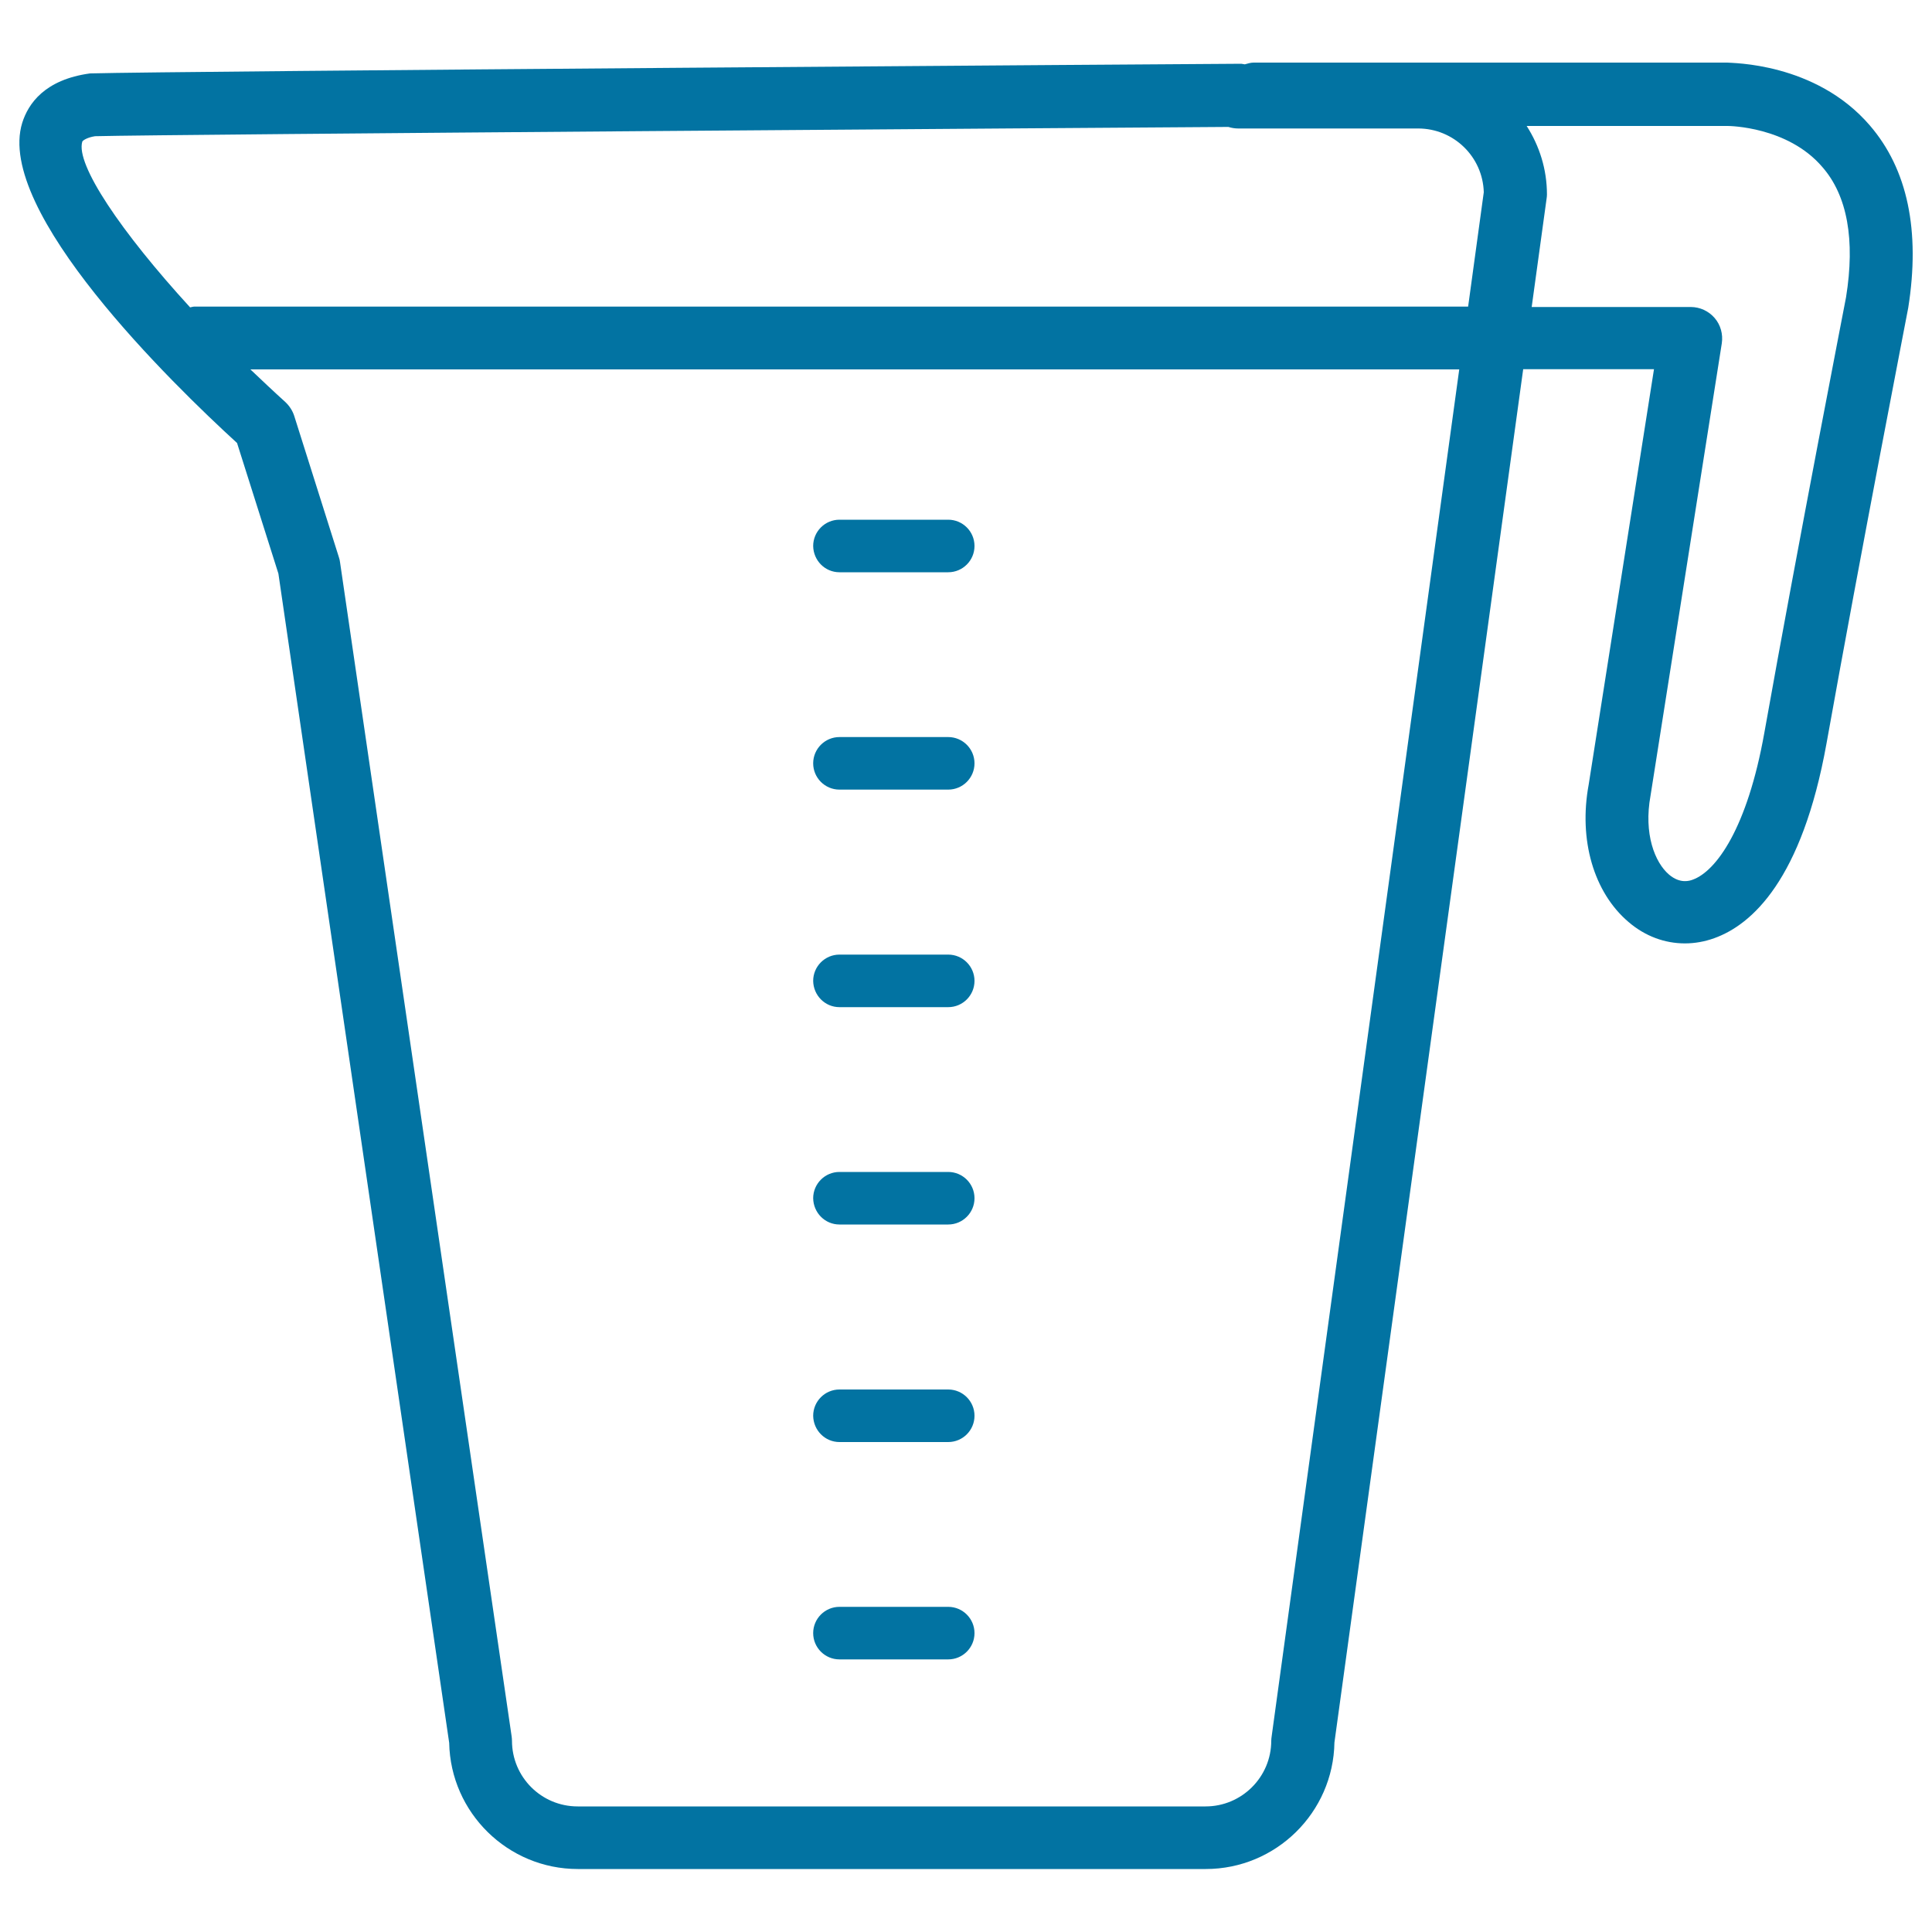 <svg xmlns="http://www.w3.org/2000/svg" viewBox="0 0 1000 1000" style="fill:#0273a2">
<title>Jar Of Water SVG icon</title>
<g><path d="M967.8,64.9c-28.2-32.8-72-32.2-73.8-32.5H648.9c-1.6,0-3.1,0.5-4.6,0.9c-0.6-0.1-1.2-0.2-1.8-0.3c-22.6,0.1-552.7,3.8-595.9,5c-23.5,3.2-32,15.7-35.1,25.6c-14.1,45.6,77.5,134.9,111.2,165.7l21.4,67.6l88.4,605.2c0.7,36.1,30.3,65.3,66.6,65.3h325c36.3,0,66-29.2,66.6-65.5l97.7-710.8h67.7l-33.8,215c-5.3,28.6,2.6,55.8,20.6,71.1c8.6,7.4,18.8,11.1,29.2,11.1c5.1,0,10.2-0.9,15.2-2.7c19.5-7,45.4-30.2,58.1-100.8c17.8-99.5,42-223.7,42.3-225.5C994,119.5,987.4,87.6,967.8,64.9z M42.6,73.3c0.2-0.6,2.6-2.2,6.6-2.8c38.6-1,522.7-4.4,586.6-4.8c1.6,0.5,3.3,0.8,5.1,0.8H734c18.5,0,33.5,14.7,34,33l-8.1,59.2H100.5c-0.7,0-1.4,0.3-2.1,0.4C62.6,120,39,85,42.6,73.3z M658.2,898.8c-0.1,0.7-0.2,1.5-0.2,2.2c0,18.8-15.3,34-34,34h-325c-18.8,0-34-15.2-34-34c0-0.8-0.1-1.6-0.2-2.4l-88.8-607.6c-0.1-0.9-0.3-1.7-0.6-2.6l-23.1-73.1c-0.9-2.8-2.5-5.2-4.6-7.2c-6.2-5.6-12.2-11.3-18.1-16.9h625.7L658.2,898.8z M955.5,153.9c-0.2,1.2-24.5,125.7-42.3,225.5c-8.8,49.3-24.9,71.5-37,75.9c-1.6,0.6-6.5,2.3-12.3-2.6c-7.4-6.3-13.2-21.2-9.6-40.8l36.9-234.2c0.7-4.7-0.6-9.5-3.7-13.1c-3.1-3.6-7.6-5.7-12.4-5.7h-82.3l7.7-56c0.1-0.7,0.2-1.4,0.2-2.2c0-13.1-3.9-25.2-10.5-35.5h104.1c0.7,0,31,0.3,48.9,21.2C956.2,101.2,960.3,124.2,955.5,153.9z"/><path d="M434.5,296.2h56.3c7.5,0,13.6-6.1,13.6-13.6s-6.1-13.6-13.6-13.6h-56.3c-7.5,0-13.6,6.1-13.6,13.6C421,290.1,427,296.2,434.5,296.2z"/><path d="M434.5,408.7h56.3c7.5,0,13.6-6.1,13.6-13.6s-6.1-13.6-13.6-13.6h-56.3c-7.5,0-13.6,6.1-13.6,13.6S427,408.7,434.5,408.7z"/><path d="M434.5,521.3h56.3c7.5,0,13.6-6.1,13.6-13.6c0-7.5-6.1-13.6-13.6-13.6h-56.3c-7.5,0-13.6,6.1-13.6,13.6C421,515.2,427,521.3,434.5,521.3z"/><path d="M434.5,633.8h56.3c7.5,0,13.6-6.1,13.6-13.6c0-7.5-6.1-13.6-13.6-13.6h-56.3c-7.5,0-13.6,6.1-13.6,13.6C421,627.7,427,633.8,434.5,633.8z"/><path d="M434.5,746.4h56.3c7.5,0,13.6-6.1,13.6-13.6c0-7.5-6.1-13.6-13.6-13.6h-56.3c-7.5,0-13.6,6.1-13.6,13.6C421,740.3,427,746.4,434.5,746.4z"/><path d="M434.5,858.9h56.3c7.5,0,13.6-6.1,13.6-13.6s-6.1-13.6-13.6-13.6h-56.3c-7.5,0-13.6,6.1-13.6,13.6S427,858.9,434.5,858.9z"/></g>
</svg>